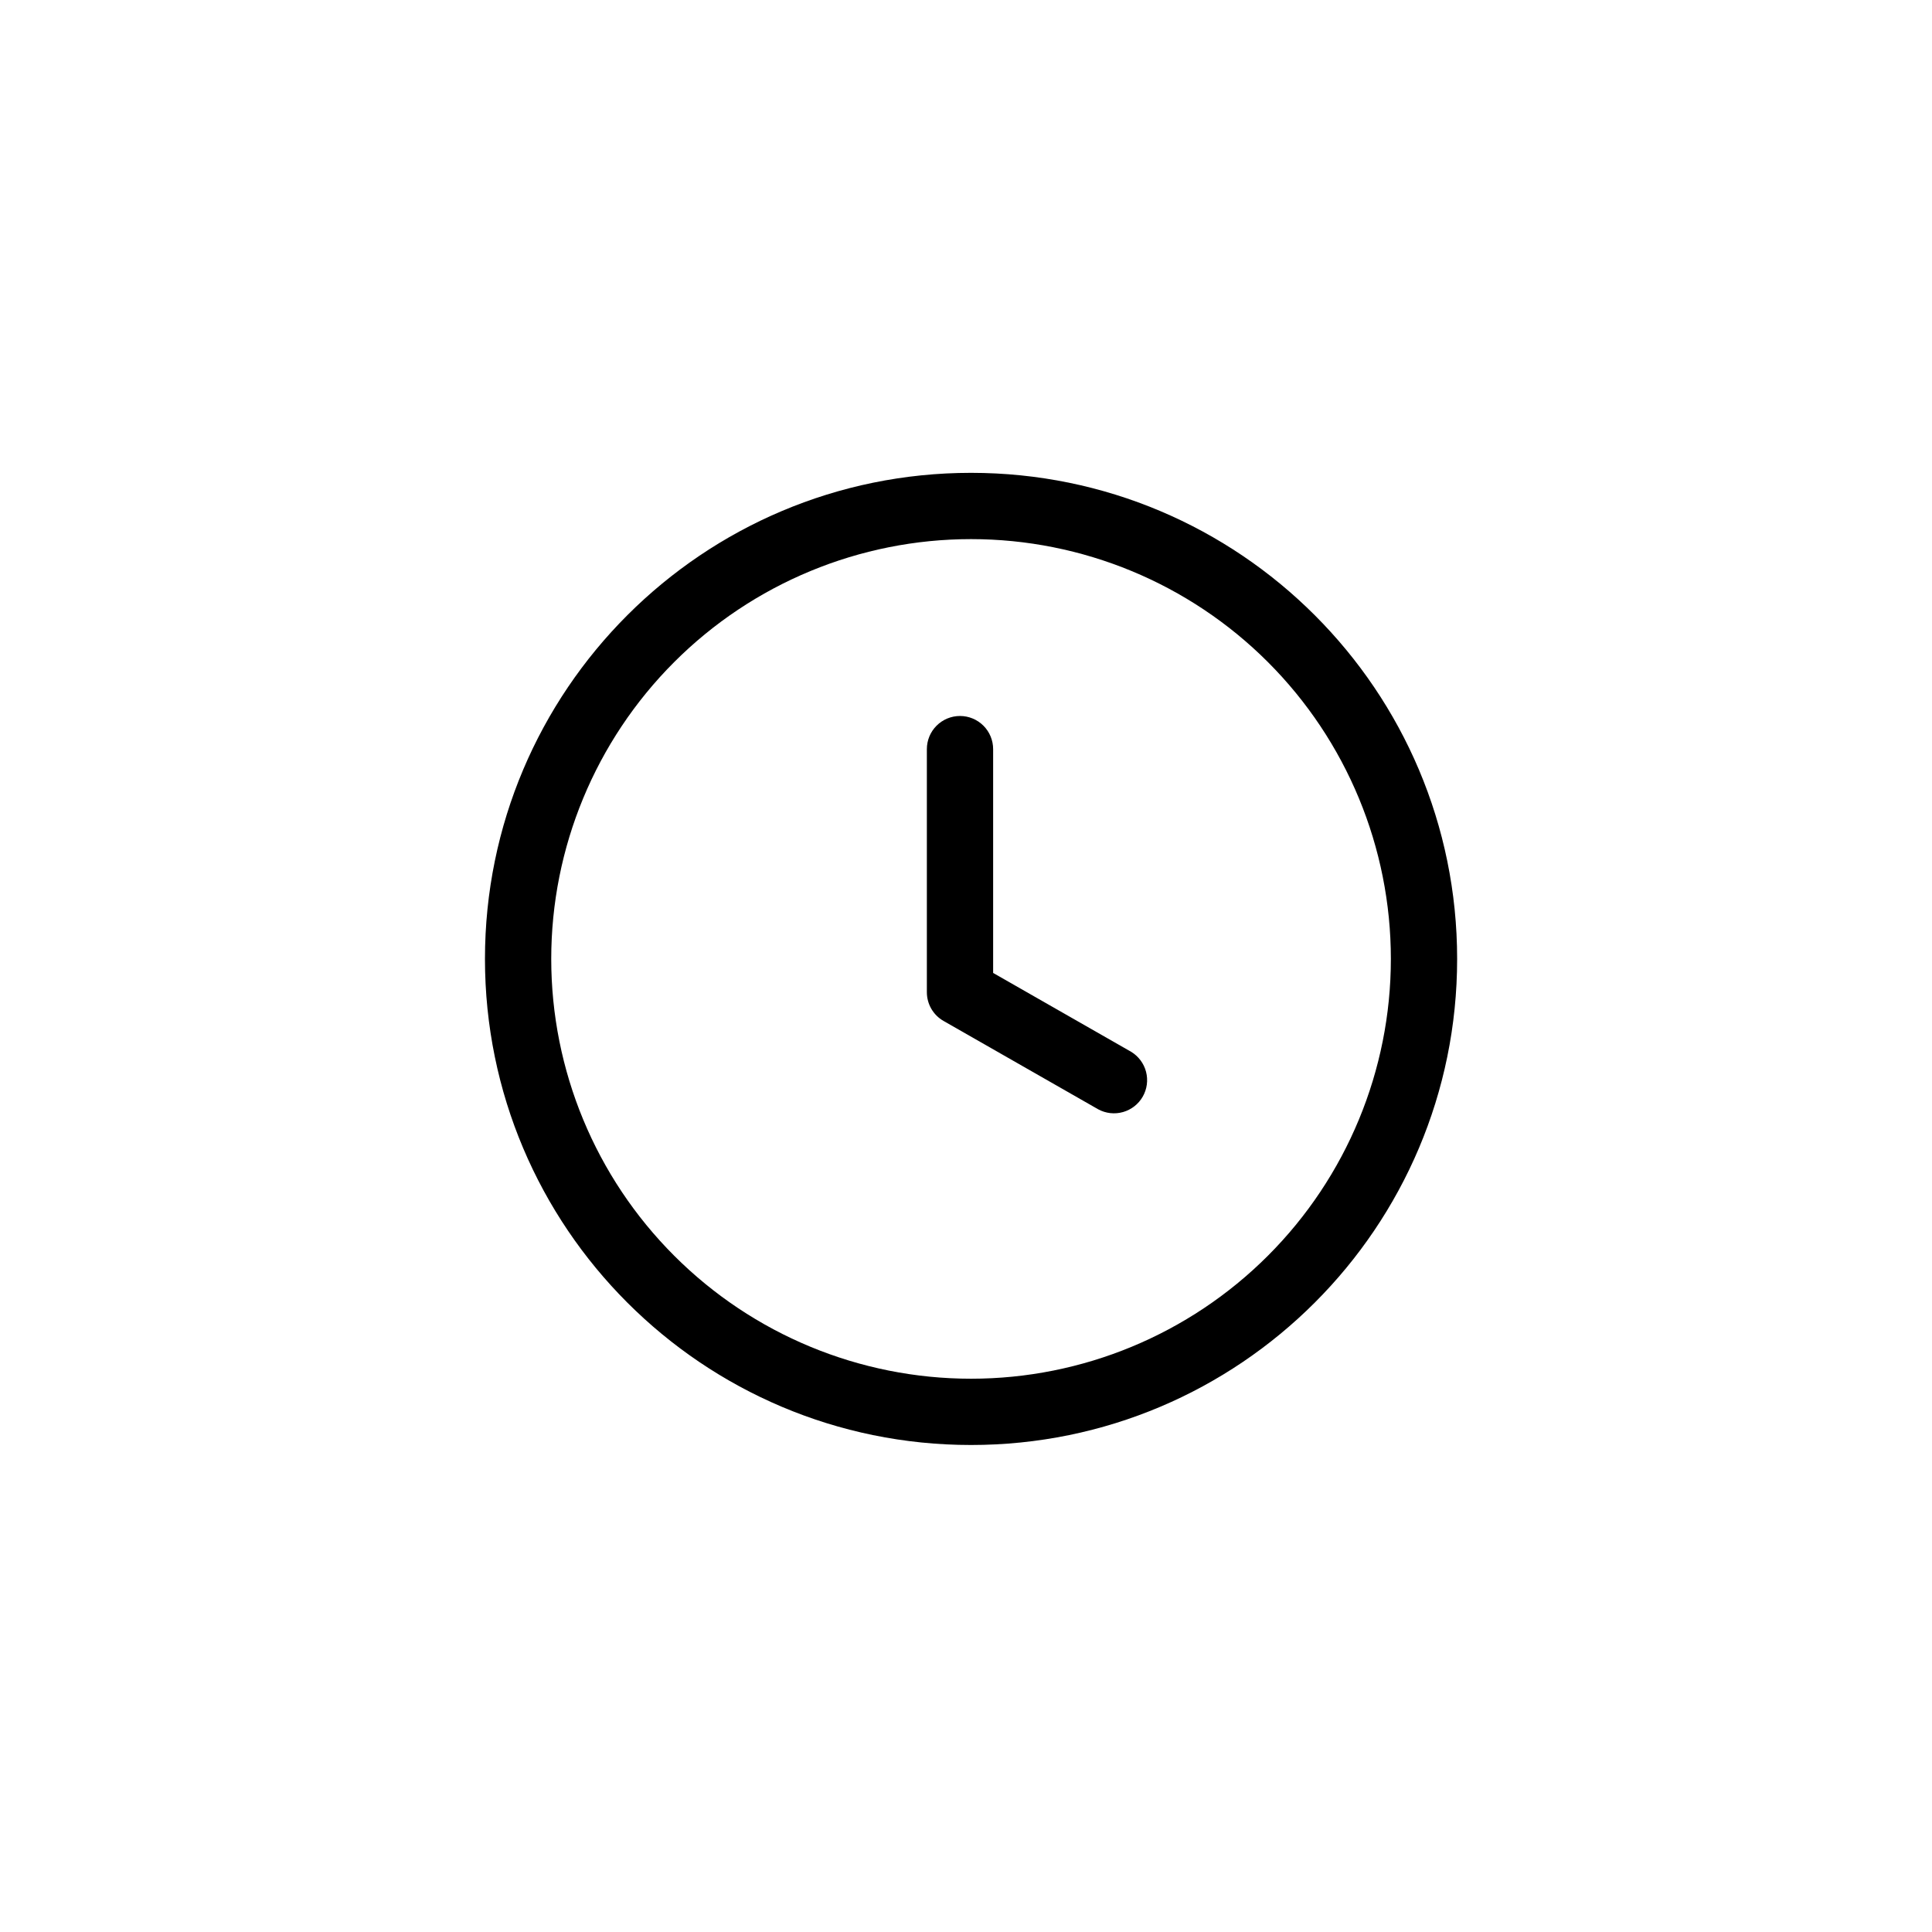 <svg width="66" height="66" viewBox="0 0 66 66" fill="none" xmlns="http://www.w3.org/2000/svg">
<g filter="url(#filter0_d_258_1327)">
<rect width="54.345" height="54.345" transform="translate(6 3)" fill="white"/>
<path d="M33.927 23.003C33.927 22.703 33.808 22.415 33.596 22.203C33.383 21.99 33.095 21.871 32.795 21.871C32.495 21.871 32.207 21.99 31.994 22.203C31.782 22.415 31.663 22.703 31.663 23.003V31.306C31.663 31.714 31.88 32.088 32.233 32.289L37.517 35.308C37.777 35.449 38.082 35.482 38.366 35.401C38.651 35.319 38.892 35.13 39.038 34.874C39.185 34.617 39.225 34.313 39.151 34.027C39.077 33.741 38.893 33.495 38.64 33.342L33.927 30.649V23.003Z" fill="black"/>
<path d="M33.172 13.565C42.343 13.565 49.778 20.999 49.778 30.17C49.778 39.341 42.343 46.775 33.172 46.775C24.002 46.775 16.567 39.341 16.567 30.17C16.567 20.999 24.002 13.565 33.172 13.565ZM18.831 30.17C18.831 33.973 20.342 37.621 23.032 40.31C25.721 43 29.369 44.511 33.172 44.511C36.976 44.511 40.624 43 43.313 40.31C46.003 37.621 47.514 33.973 47.514 30.17C47.514 26.366 46.003 22.719 43.313 20.029C40.624 17.34 36.976 15.829 33.172 15.829C29.369 15.829 25.721 17.34 23.032 20.029C20.342 22.719 18.831 26.366 18.831 30.17Z" fill="black"/>
</g>
<defs>
<filter id="filter0_d_258_1327" x="0.824" y="0.412" width="64.697" height="64.697" filterUnits="userSpaceOnUse" color-interpolation-filters="sRGB">
<feFlood flood-opacity="0" result="BackgroundImageFix"/>
<feColorMatrix in="SourceAlpha" type="matrix" values="0 0 0 0 0 0 0 0 0 0 0 0 0 0 0 0 0 0 127 0" result="hardAlpha"/>
<feOffset dy="2.588"/>
<feGaussianBlur stdDeviation="2.588"/>
<feComposite in2="hardAlpha" operator="out"/>
<feColorMatrix type="matrix" values="0 0 0 0 0 0 0 0 0 0 0 0 0 0 0 0 0 0 0.15 0"/>
<feBlend mode="normal" in2="BackgroundImageFix" result="effect1_dropShadow_258_1327"/>
<feBlend mode="normal" in="SourceGraphic" in2="effect1_dropShadow_258_1327" result="shape"/>
</filter>
</defs>
</svg>
